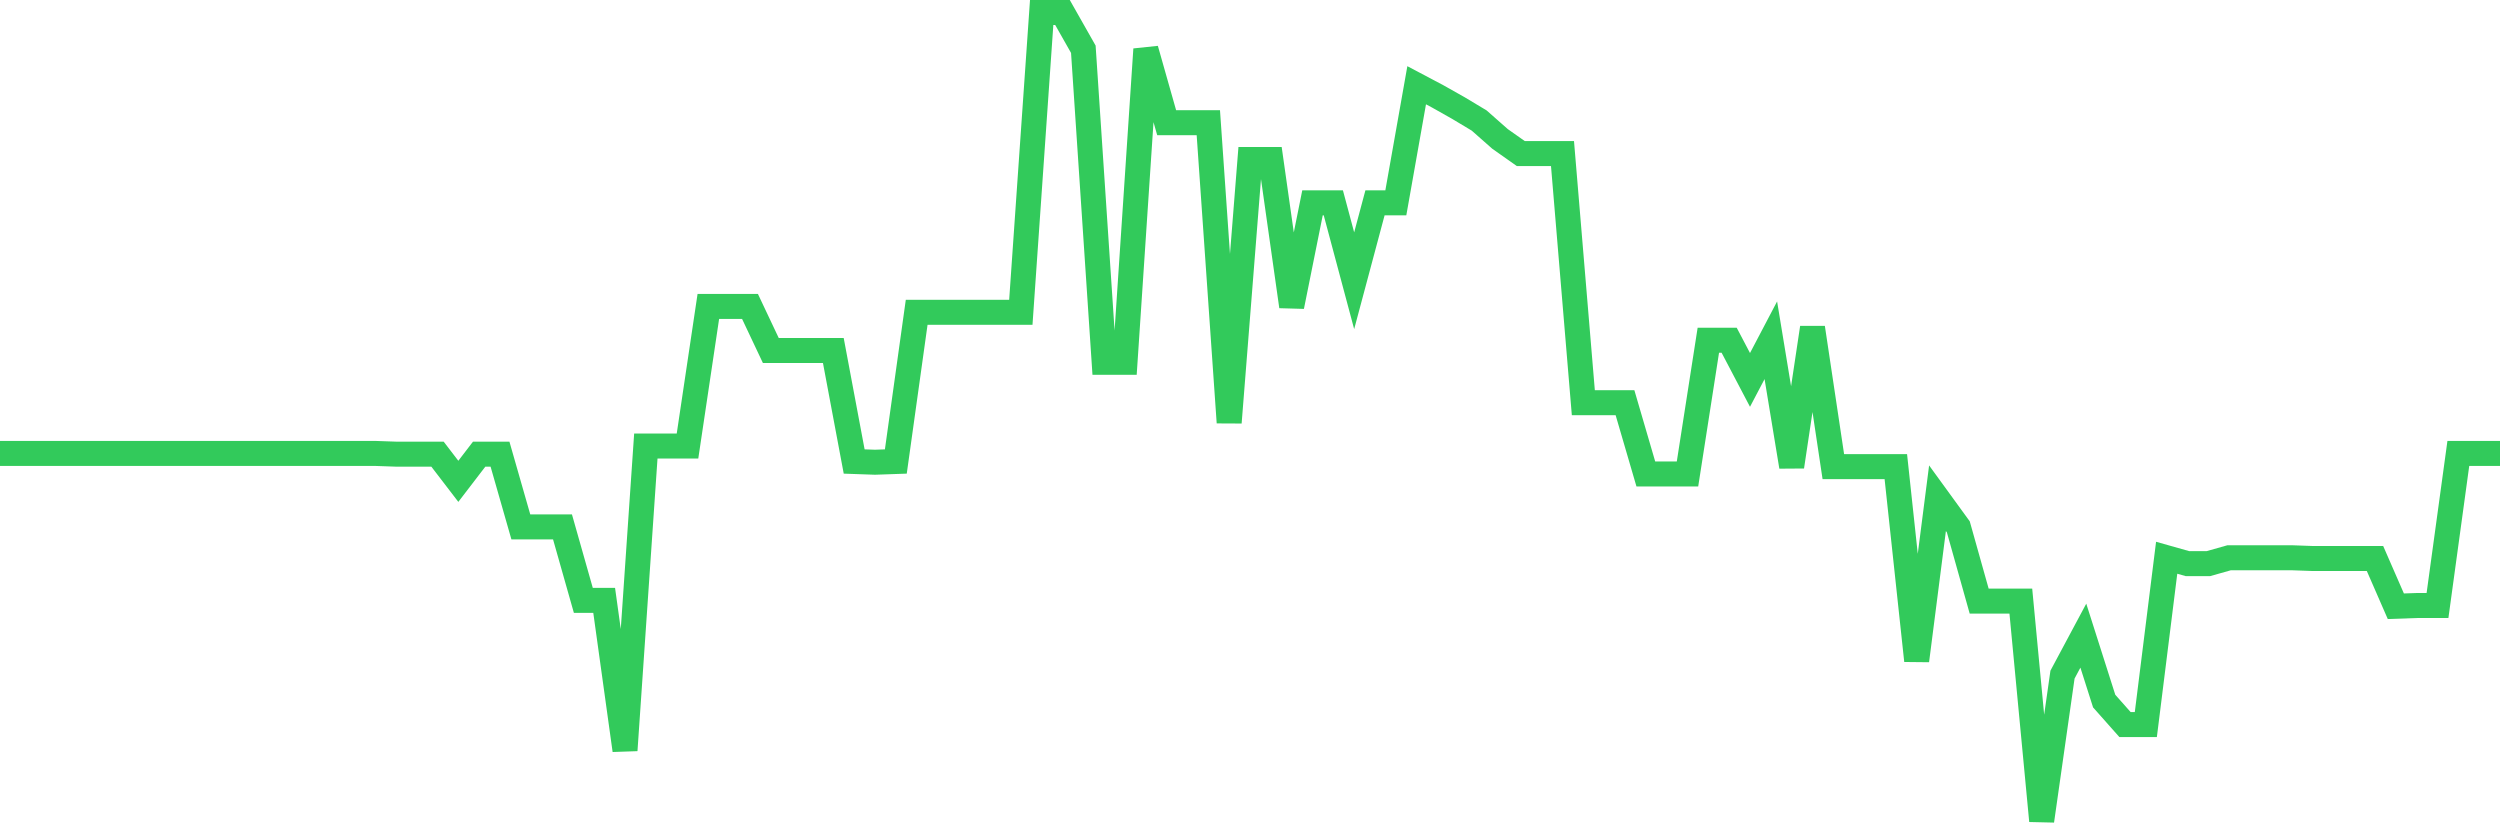 <svg
  xmlns="http://www.w3.org/2000/svg"
  xmlns:xlink="http://www.w3.org/1999/xlink"
  width="120"
  height="40"
  viewBox="0 0 120 40"
  preserveAspectRatio="none"
>
  <polyline
    points="0,21.764 1,21.764 2,21.764 3,21.764 4,21.764 5,21.764 6,21.764 7,21.764 8,21.764 9,21.764 10,21.764 11,21.764 12,21.764 13,21.764 14,21.764 15,21.764 16,21.764 17,21.764 18,21.764 19,21.799 20,21.799 21,21.799 22,23.104 23,21.799 24,21.799 25,25.291 26,25.291 27,25.291 28,28.818 29,28.818 30,36.014 31,21.411 32,21.411 33,21.411 34,14.709 35,14.709 36,14.709 37,16.825 38,16.825 39,16.825 40,16.825 41,22.152 42,22.187 43,22.152 44,14.991 45,14.991 46,14.991 47,14.991 48,14.991 49,14.991 50,0.6 51,0.6 52,2.364 53,17.39 54,17.39 55,2.364 56,5.891 57,5.891 58,5.891 59,20.282 60,7.655 61,7.655 62,14.709 63,9.736 64,9.736 65,13.475 66,9.736 67,9.736 68,4.092 69,4.621 70,5.185 71,5.785 72,6.667 73,7.372 74,7.372 75,7.372 76,19.33 77,19.33 78,19.33 79,22.751 80,22.751 81,22.751 82,16.332 83,16.332 84,18.236 85,16.332 86,22.399 87,15.732 88,22.399 89,22.399 90,22.399 91,22.399 92,31.711 93,23.915 94,25.291 95,28.853 96,28.853 97,28.853 98,39.4 99,32.381 100,30.511 101,33.651 102,34.779 103,34.779 104,26.772 105,27.055 106,27.055 107,26.772 108,26.772 109,26.772 110,26.772 111,26.808 112,26.808 113,26.808 114,26.808 115,29.1 116,29.065 117,29.065 118,21.764 119,21.764 120,21.764"
    fill="none"
    stroke="#32ca5b"
    stroke-width="1.2"
  >
  </polyline>
</svg>
